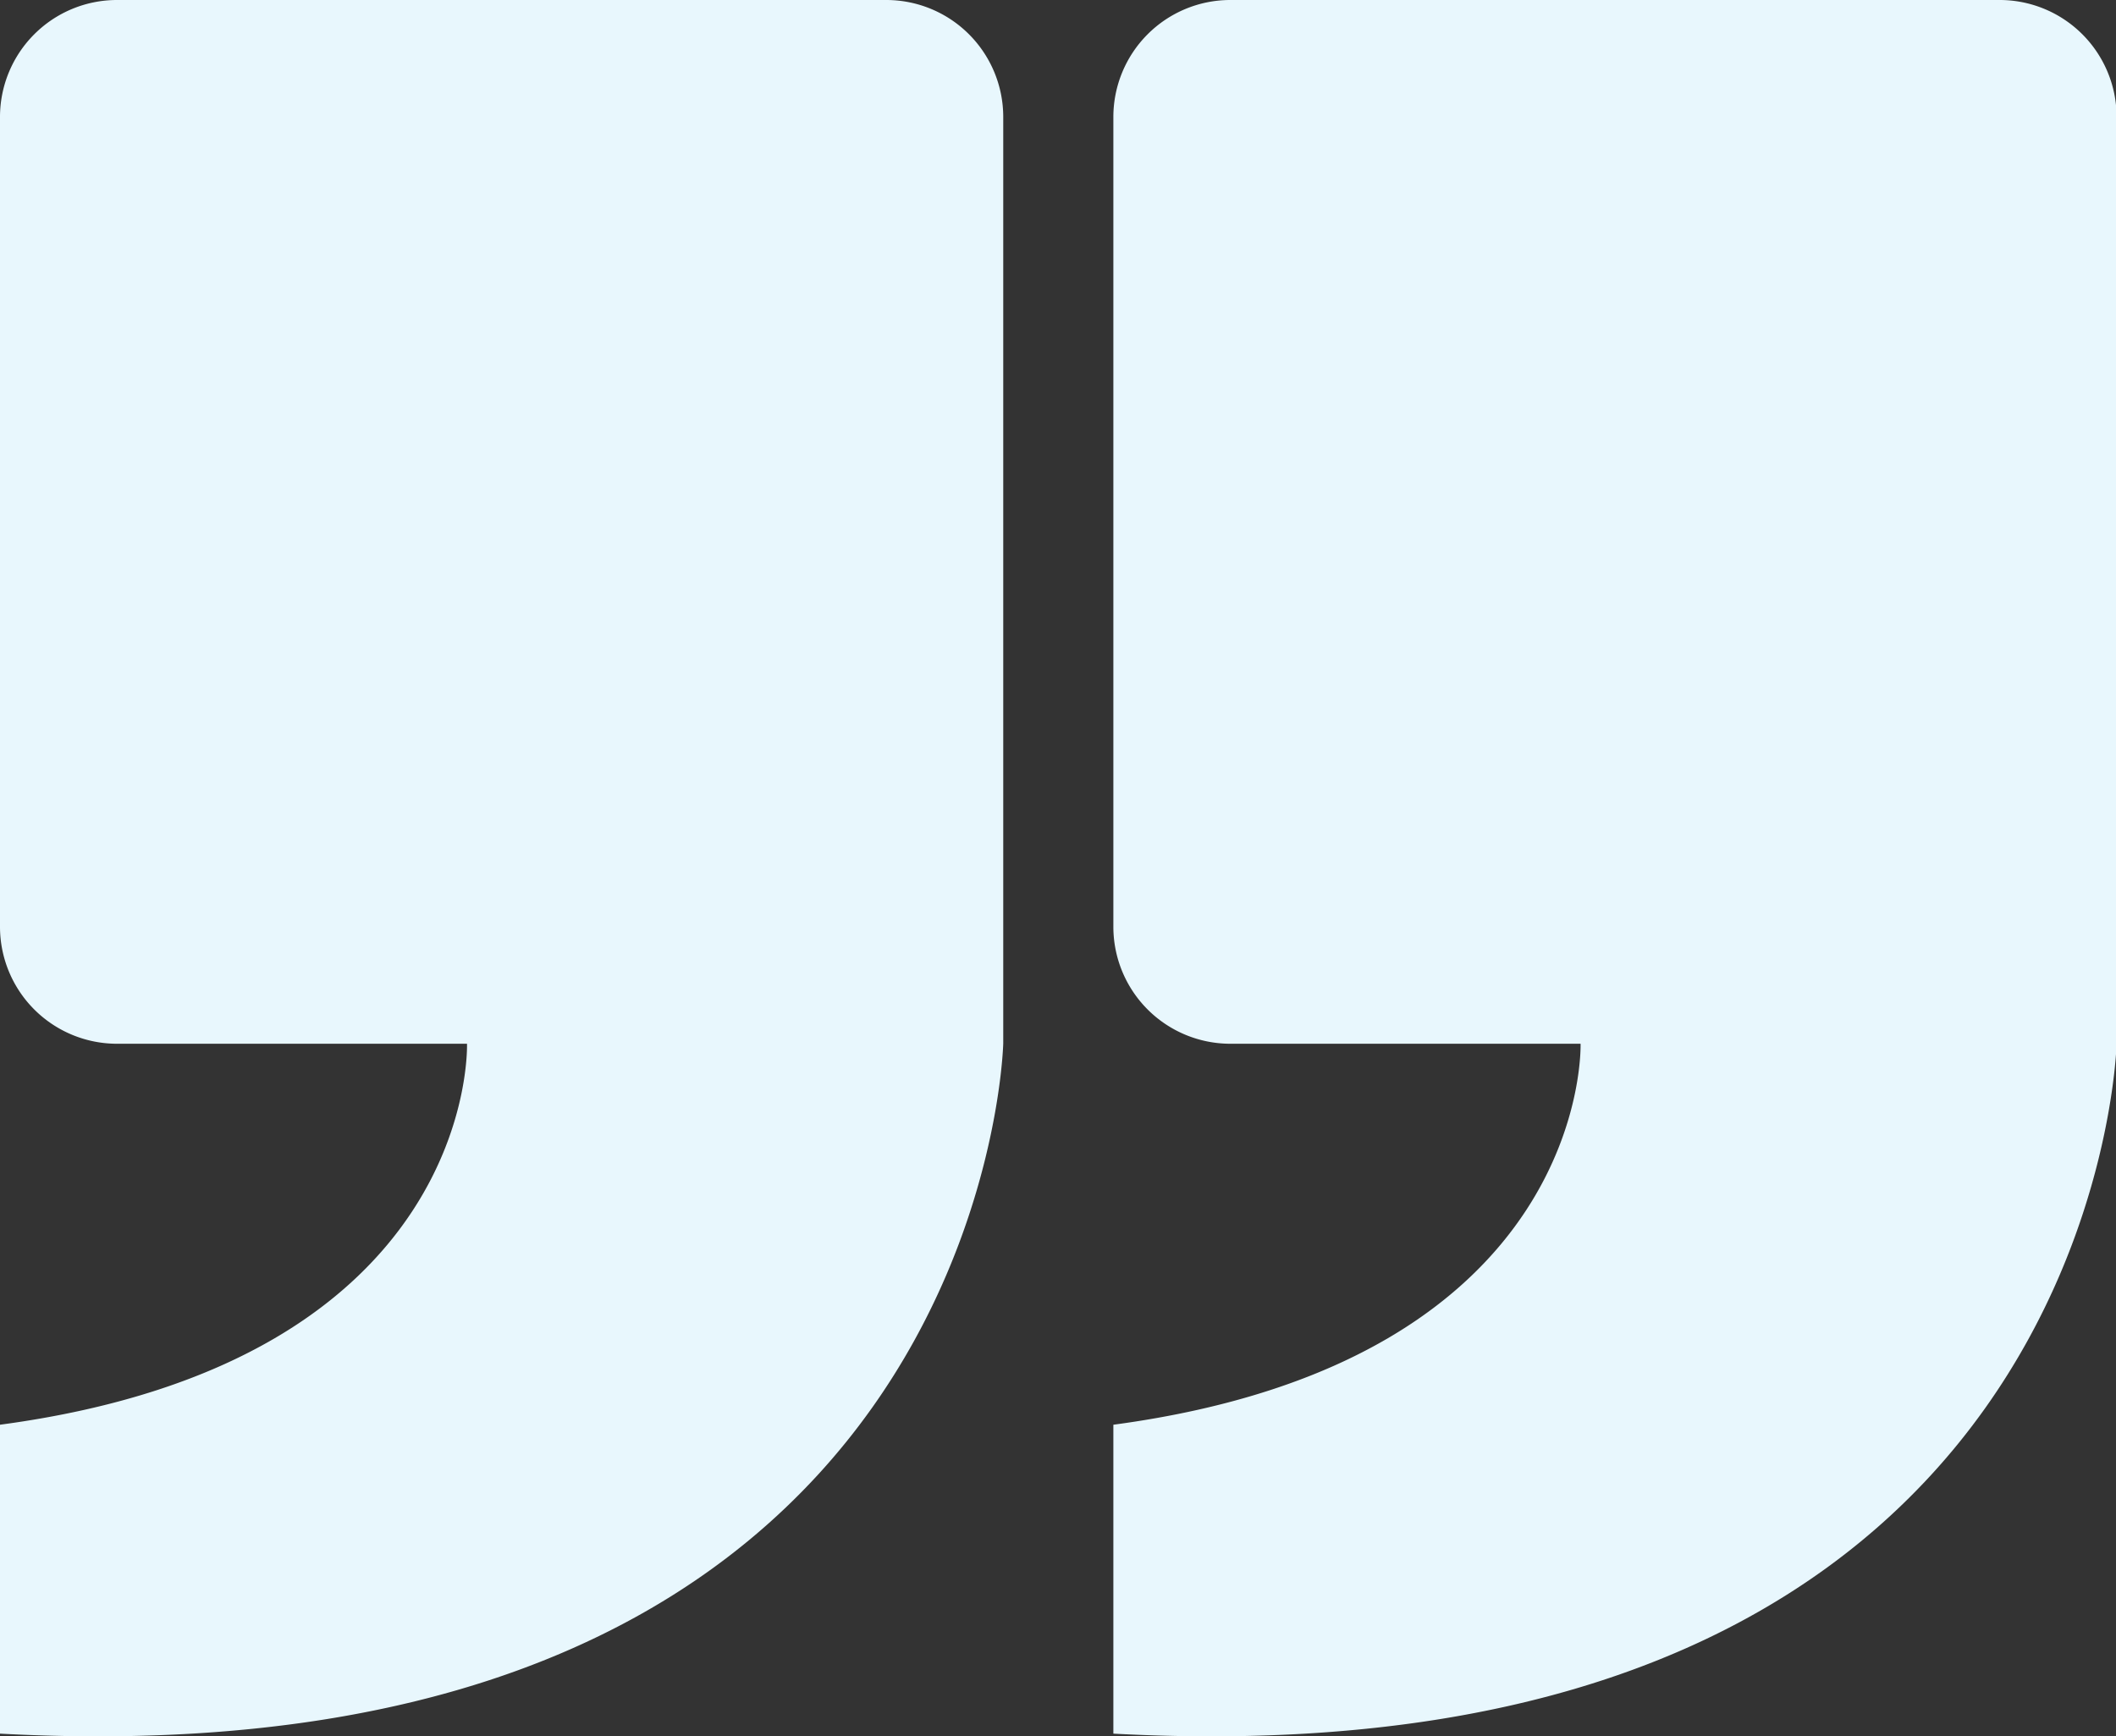 <svg id="Layer_1" data-name="Layer 1" xmlns="http://www.w3.org/2000/svg" viewBox="0 0 104.53 85.77"><rect x="0" y="0" width="104.53" height="85.77" fill="#333333" stroke="none"/><defs><style>.cls-1{fill:#e8f7fd;}</style></defs><path class="cls-1" d="M0,5.78v40a5.78,5.78,0,0,0,5.78,5.78H23.07S23.63,67.22,0,70.38V85.64c48.75,2.61,49.56-34.1,49.56-34.1V5.78A5.78,5.78,0,0,0,43.78,0h-38A5.78,5.78,0,0,0,0,5.78Z"/><path class="cls-1" d="M55,5.78v40a5.78,5.78,0,0,0,5.78,5.78h17.3S78.6,67.22,55,70.38V85.64c48.75,2.61,49.56-34.1,49.56-34.1V5.78A5.78,5.78,0,0,0,98.75,0h-38A5.78,5.78,0,0,0,55,5.78Z"/></svg>